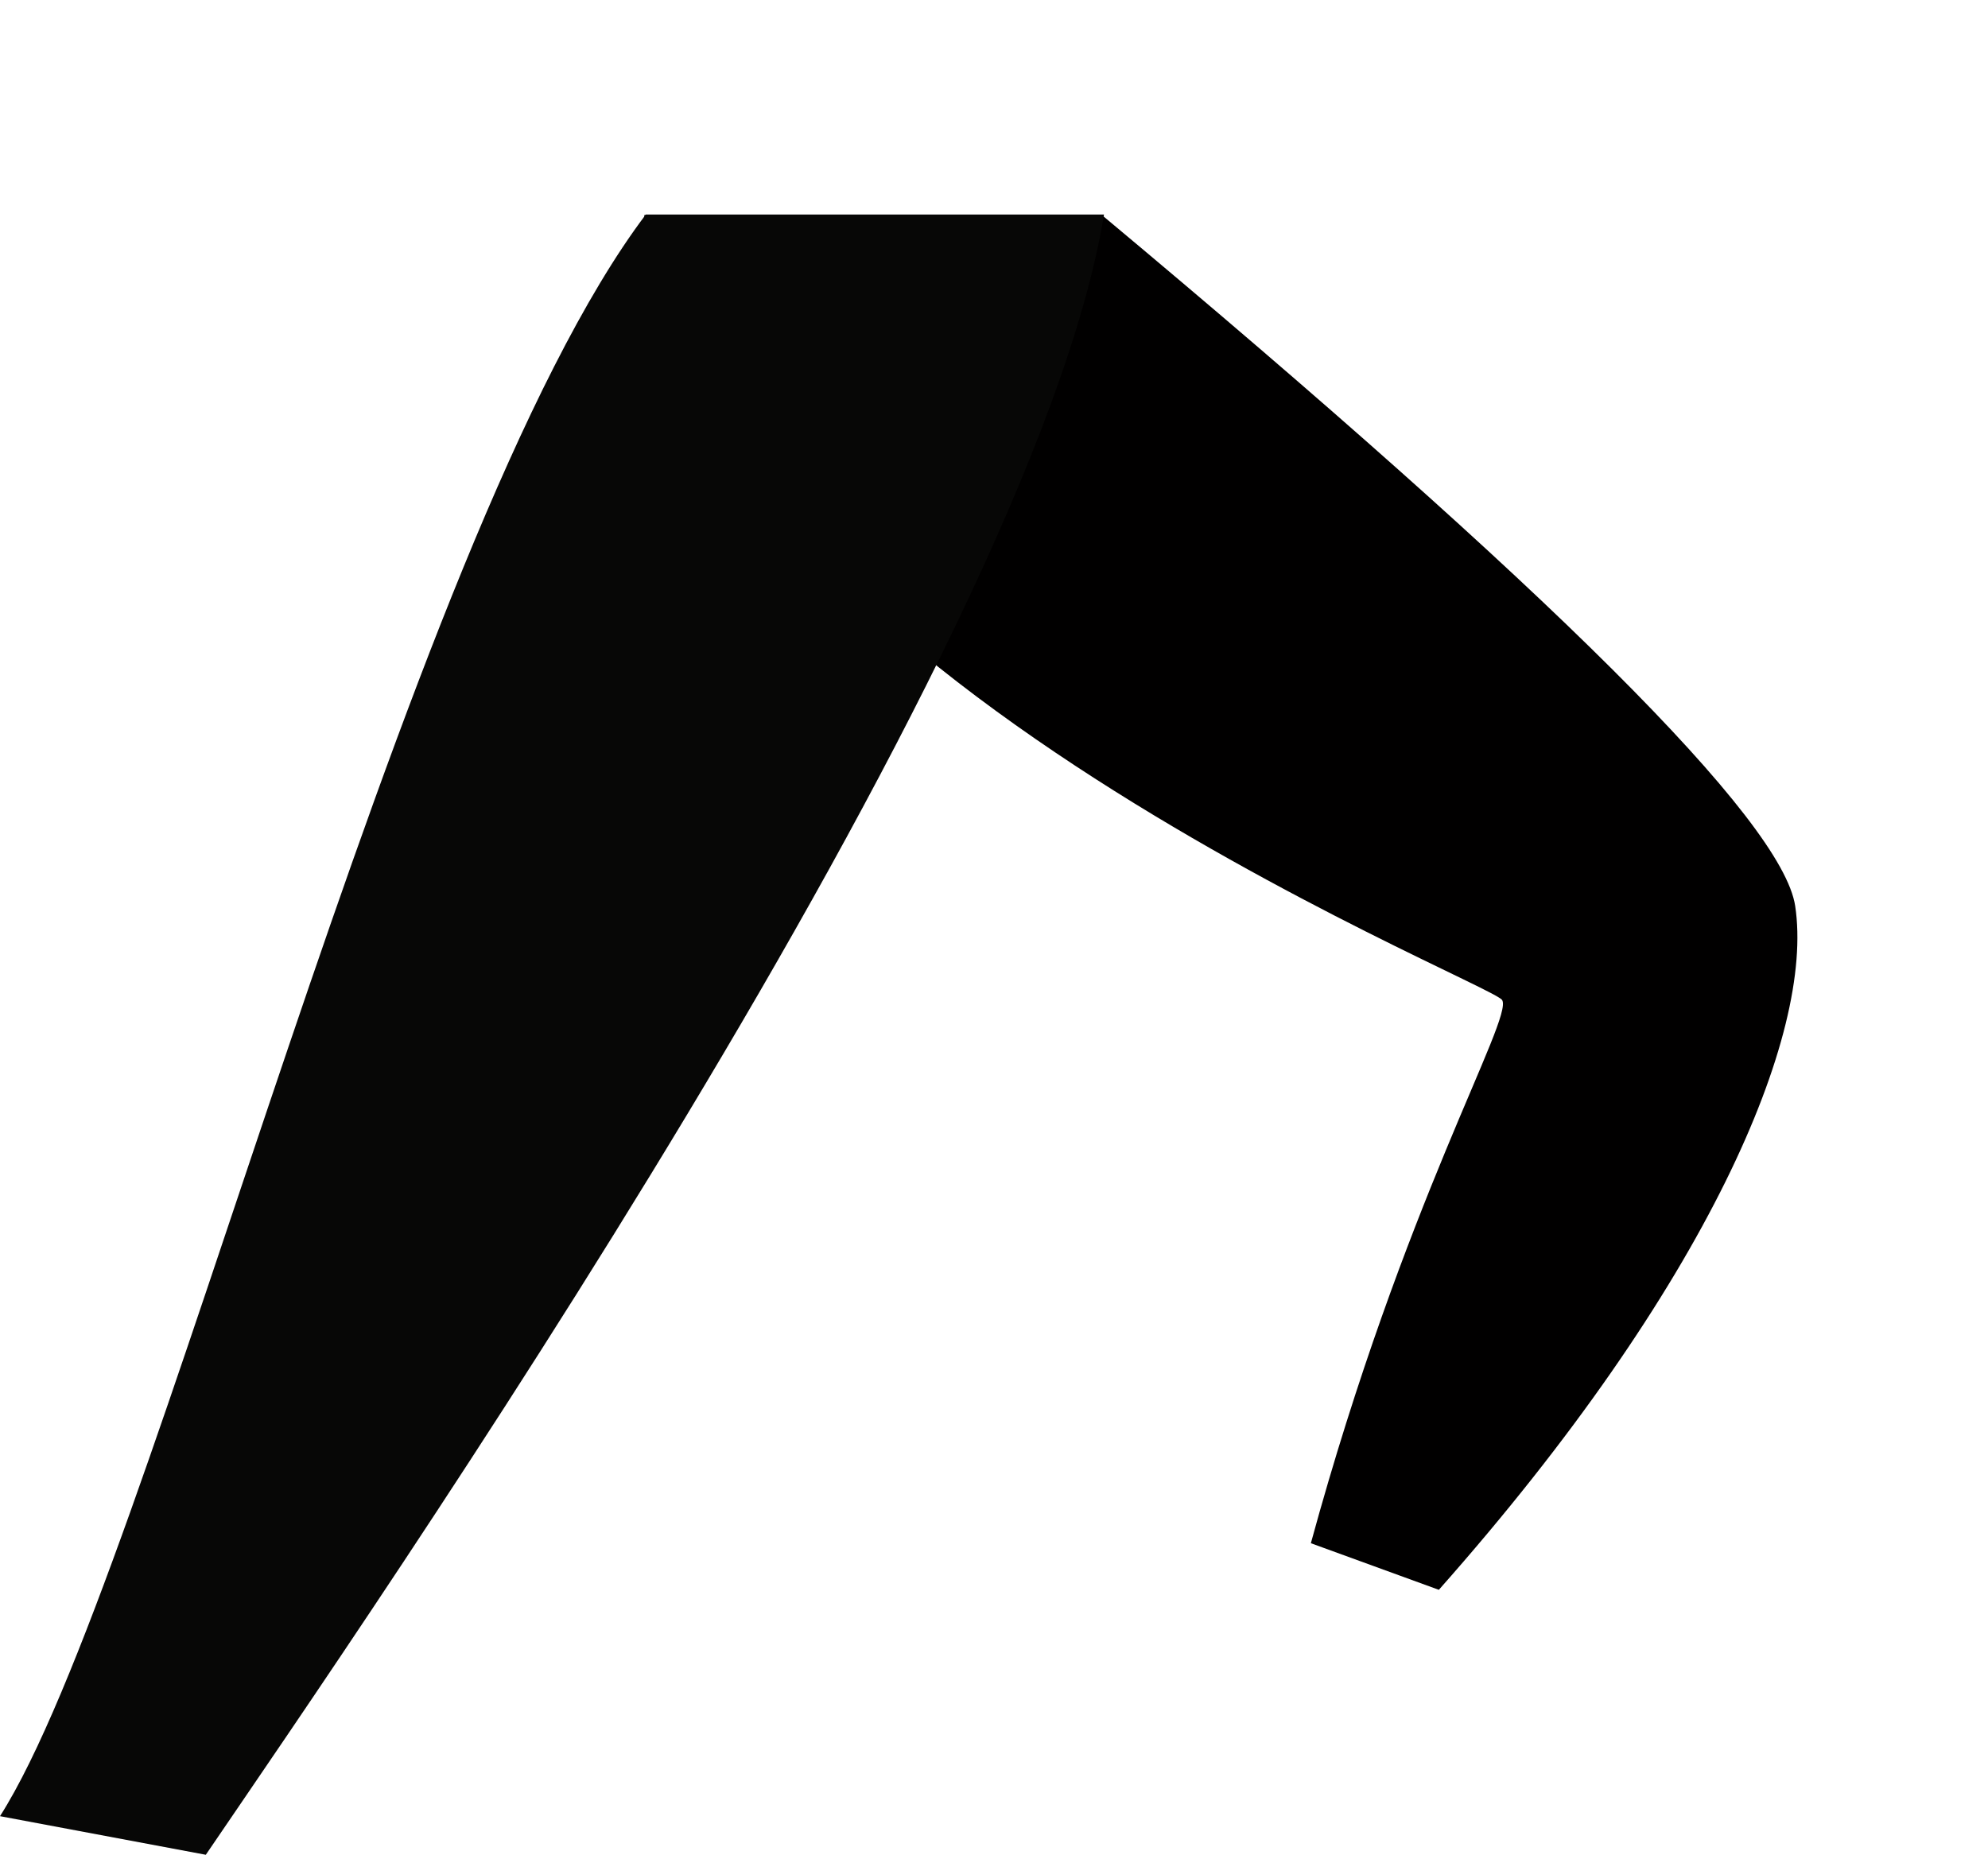 <svg width="269" height="251" viewBox="0 0 269 251" fill="none" xmlns="http://www.w3.org/2000/svg">
<path fill-rule="evenodd" clip-rule="evenodd" d="M177.376 208.838L194.693 215.144C231.207 173.932 245.52 139.928 242.91 122.602C241.17 111.052 209.898 79.883 149.094 29.097L87.184 29.097C89.297 88.647 201.758 132.804 203.262 135.342C204.767 137.88 189.963 162.733 177.376 208.838Z" fill="#010000"/>
<path fill-rule="evenodd" clip-rule="evenodd" d="M0 245.776L27.85 251C49.383 219.332 139.501 89.482 149.382 29.034H87.382C54.386 72.732 20.526 213.584 0 245.776Z" fill="#070706"/>
</svg>
